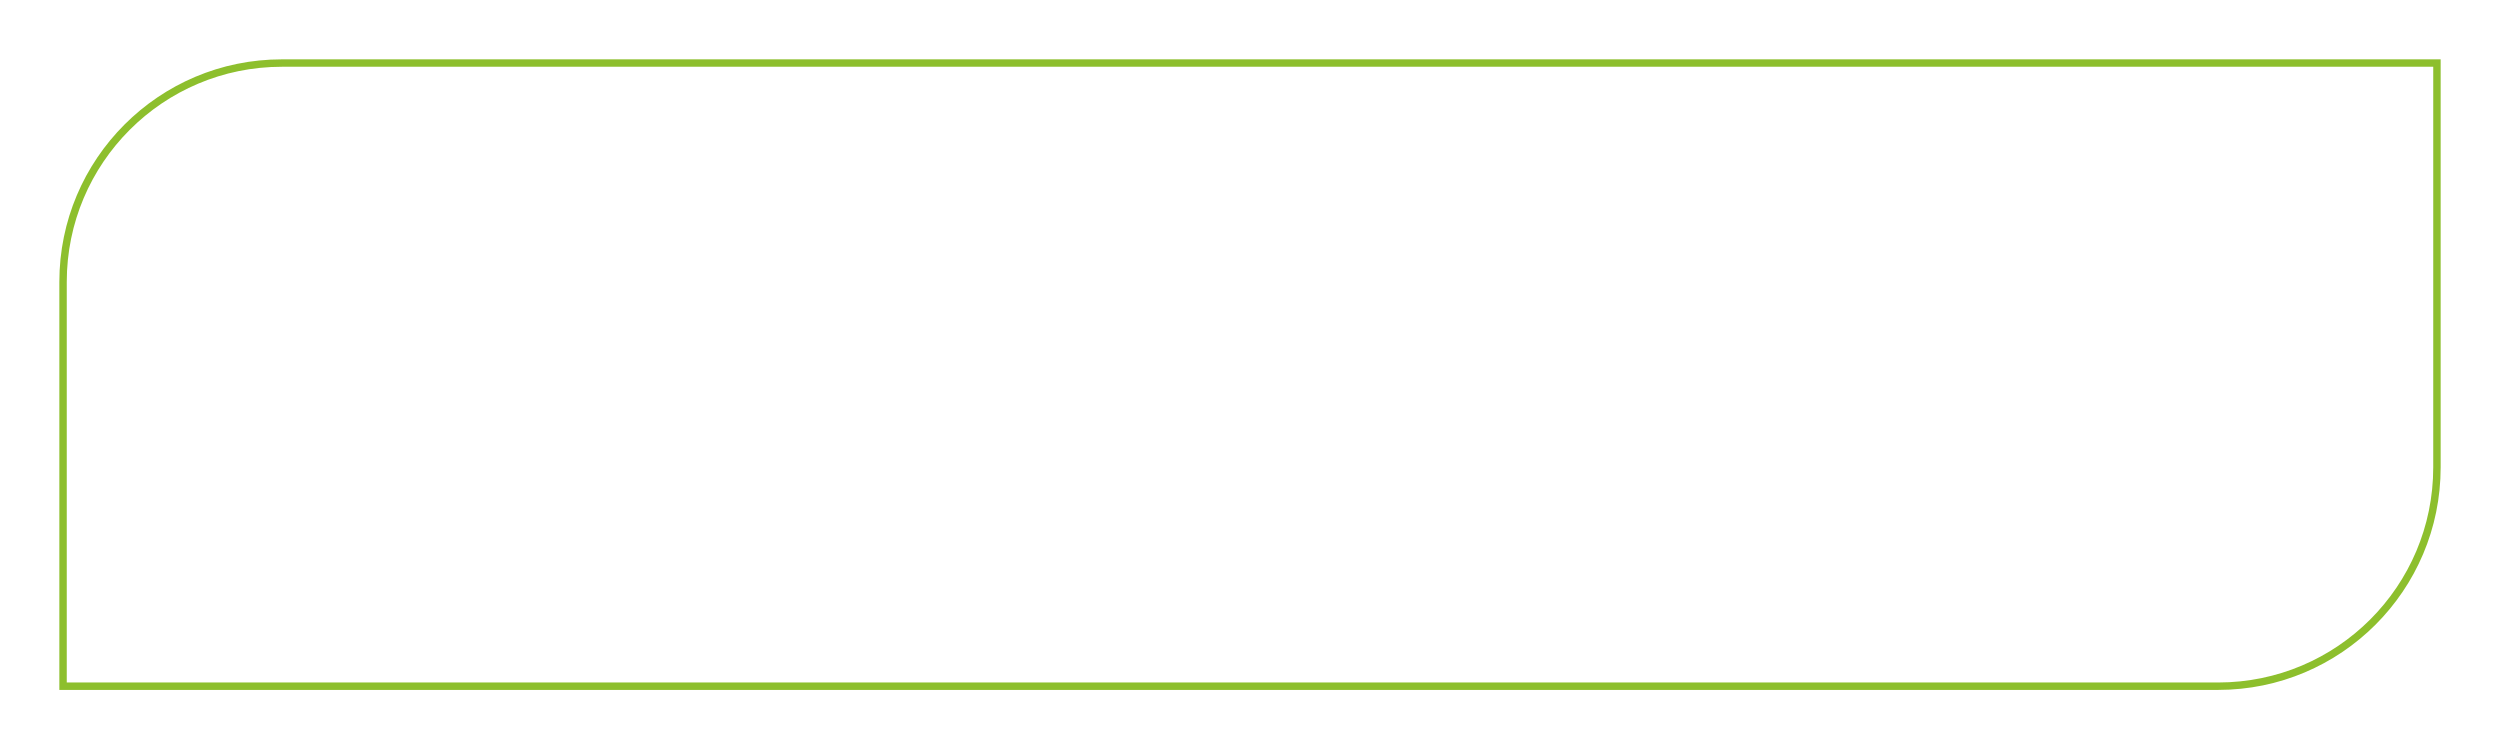 <?xml version="1.0" encoding="UTF-8"?> <svg xmlns="http://www.w3.org/2000/svg" width="337" height="101" viewBox="0 0 337 101" fill="none"> <g filter="url(#filter0_d_169_146)"> <path d="M8 34C8 17.431 21.431 4 38 4H329V59C329 75.569 315.569 89 299 89H8V34Z" fill="white"></path> <path d="M38 4.5H328.5V59C328.5 75.292 315.292 88.5 299 88.5H8.5V34C8.5 17.708 21.708 4.5 38 4.5Z" stroke="#8DBF2D"></path> </g> <defs> <filter id="filter0_d_169_146" x="0" y="0" width="337" height="101" filterUnits="userSpaceOnUse" color-interpolation-filters="sRGB"> <feFlood flood-opacity="0" result="BackgroundImageFix"></feFlood> <feColorMatrix in="SourceAlpha" type="matrix" values="0 0 0 0 0 0 0 0 0 0 0 0 0 0 0 0 0 0 127 0" result="hardAlpha"></feColorMatrix> <feOffset dy="4"></feOffset> <feGaussianBlur stdDeviation="4"></feGaussianBlur> <feComposite in2="hardAlpha" operator="out"></feComposite> <feColorMatrix type="matrix" values="0 0 0 0 0.08 0 0 0 0 0.192 0 0 0 0 0.009 0 0 0 0.25 0"></feColorMatrix> <feBlend mode="normal" in2="BackgroundImageFix" result="effect1_dropShadow_169_146"></feBlend> <feBlend mode="normal" in="SourceGraphic" in2="effect1_dropShadow_169_146" result="shape"></feBlend> </filter> </defs> </svg> 
